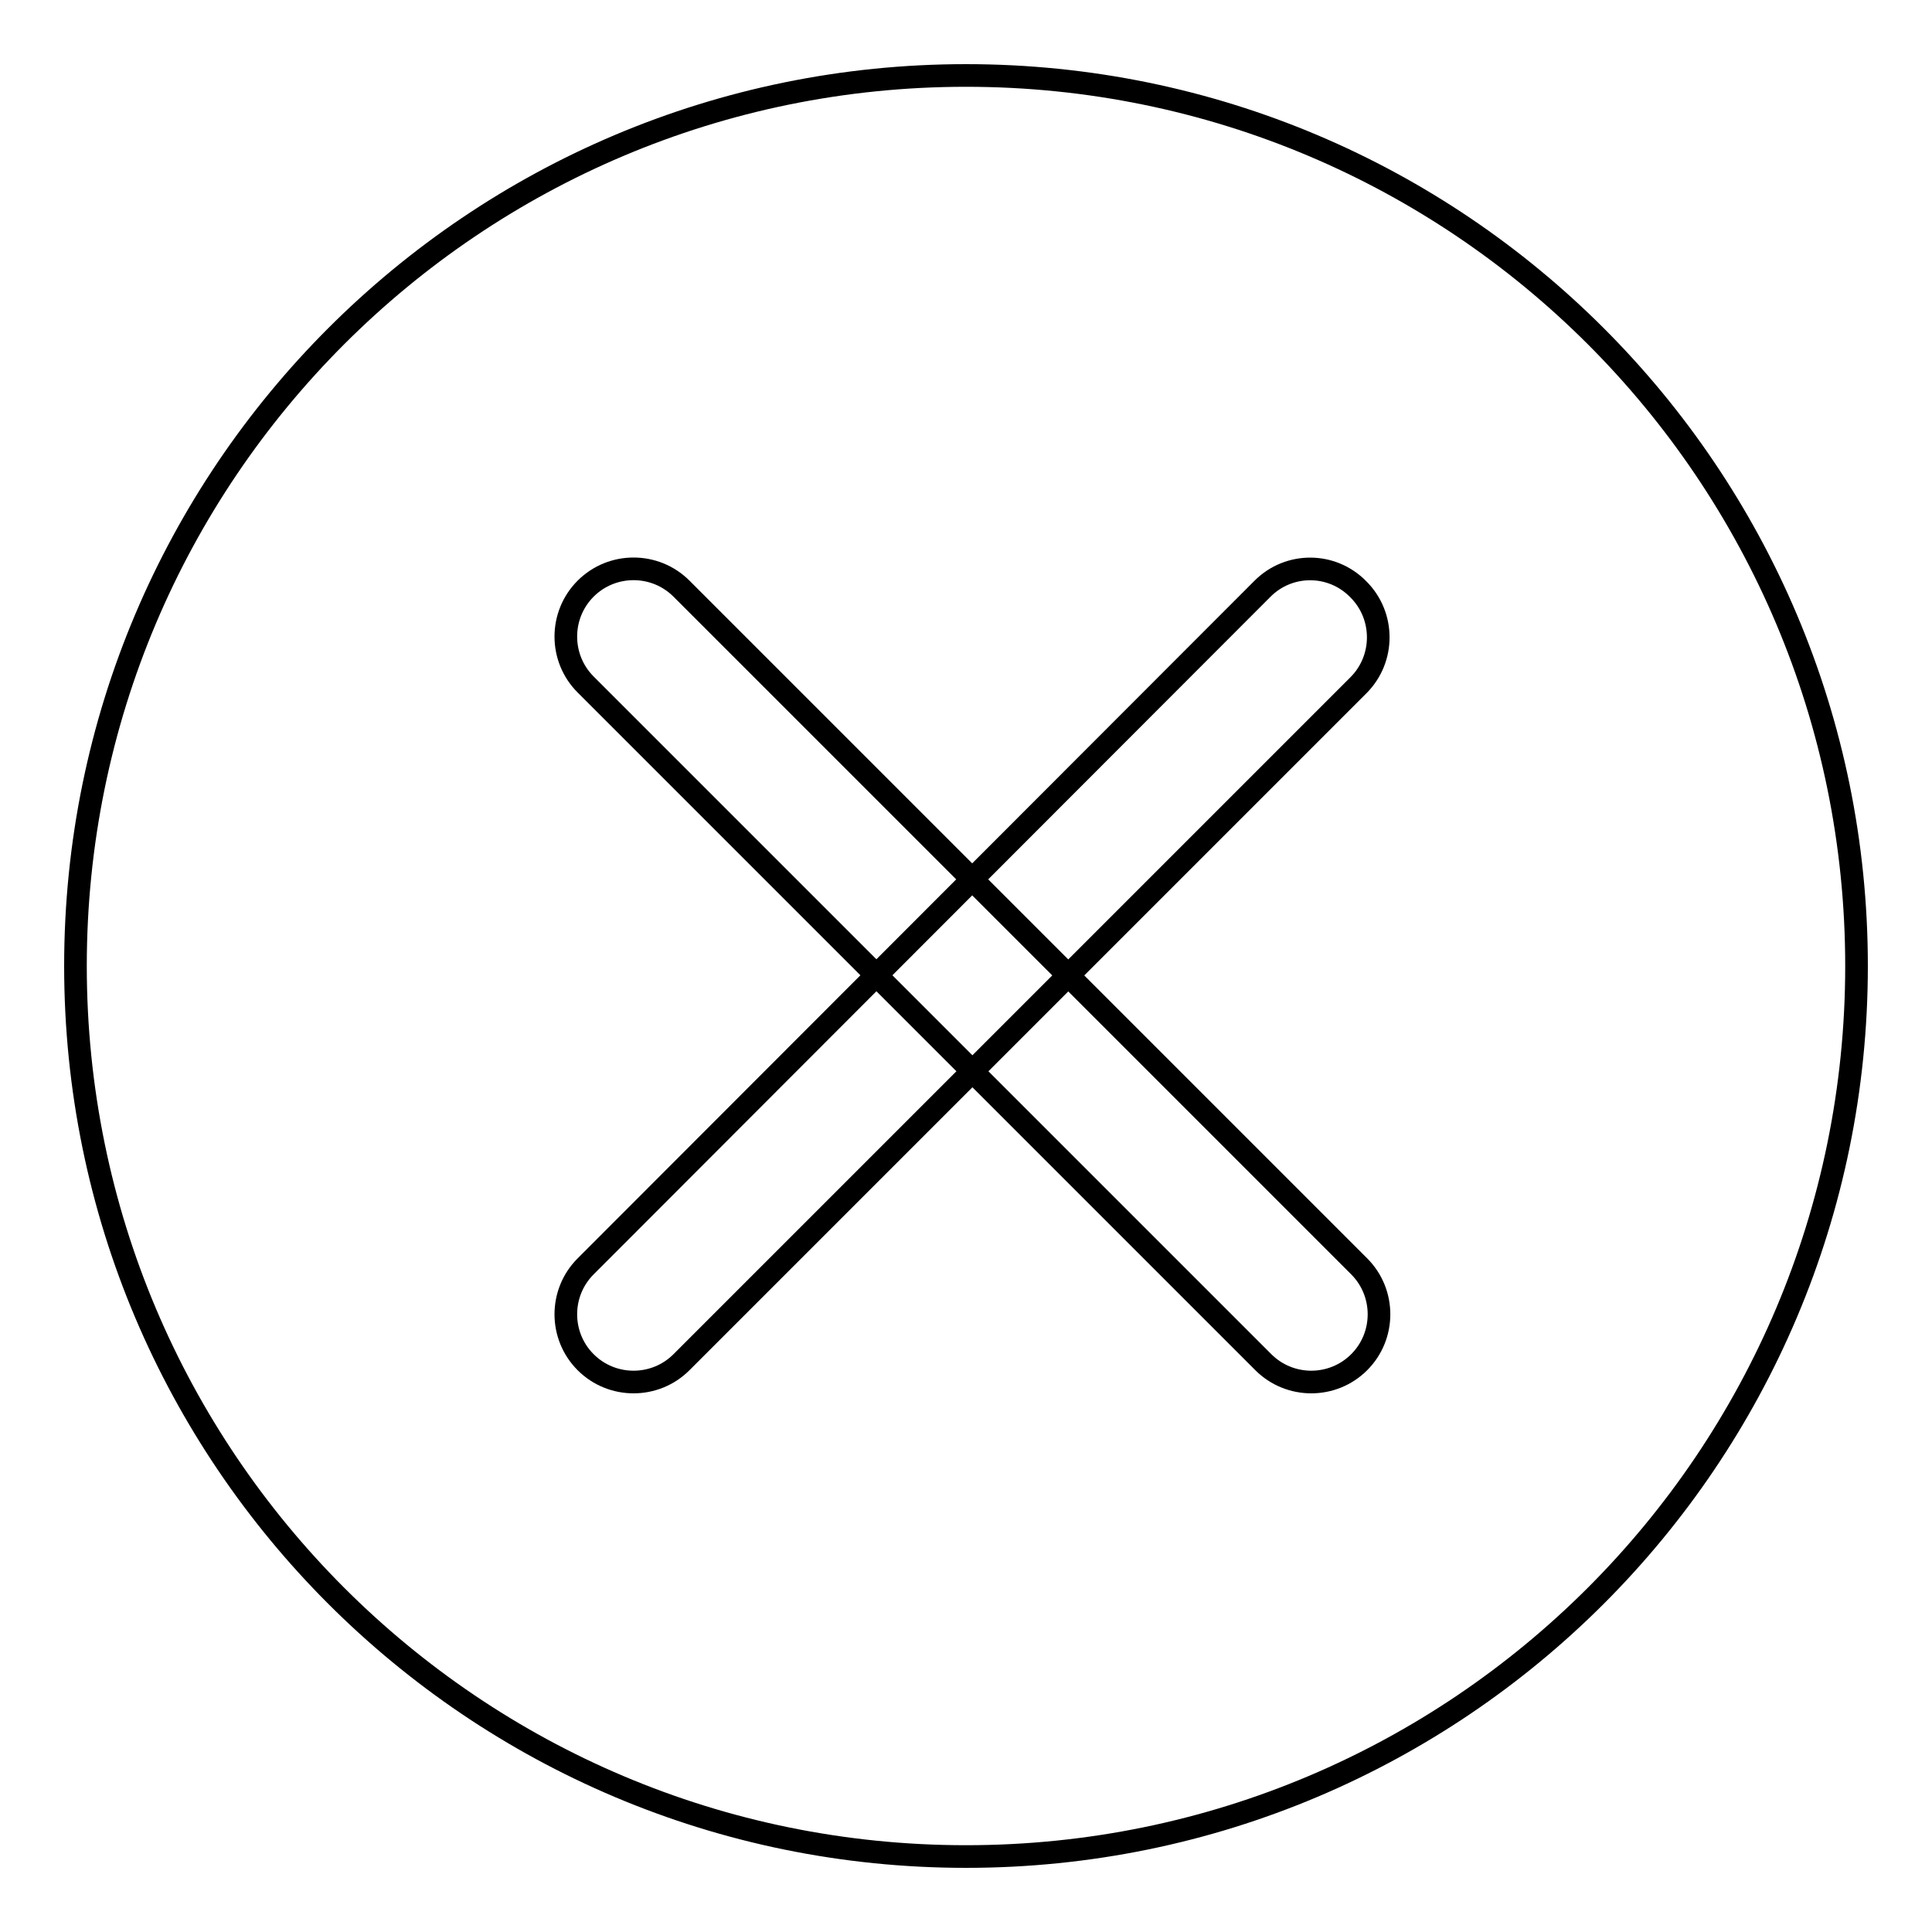 <?xml version="1.0" encoding="utf-8"?>
<!-- Svg Vector Icons : http://www.onlinewebfonts.com/icon -->
<!DOCTYPE svg PUBLIC "-//W3C//DTD SVG 1.1//EN" "http://www.w3.org/Graphics/SVG/1.1/DTD/svg11.dtd">
<svg version="1.1" xmlns="http://www.w3.org/2000/svg" xmlns:xlink="http://www.w3.org/1999/xlink" x="0px" y="0px" viewBox="0 0 256 256" enable-background="new 0 0 256 256" xml:space="preserve">
<g><g><path stroke-width="3" fill-opacity="0" stroke="#000000"  d="M10,128c0,65.2,52.8,118,118,118c65.2,0,118-52.8,118-118c0-65.2-52.8-118-118-118C62.8,10,10,62.8,10,128L10,128z"/><path stroke-width="3" fill-opacity="0" stroke="#000000"  d="M180,78.1c3.5,3.5,3.5,9.2,0,12.7l-89.7,89.7c-3.5,3.5-9.2,3.5-12.7,0c-3.5-3.5-3.5-9.2,0-12.7L167.3,78C170.8,74.5,176.5,74.5,180,78.1z"/><path stroke-width="3" fill-opacity="0" stroke="#000000"  d="M90.3,78l89.8,89.8c3.5,3.5,3.5,9.2,0,12.7c-3.5,3.5-9.2,3.5-12.7,0L77.6,90.7c-3.5-3.5-3.5-9.2,0-12.7C81.1,74.5,86.8,74.5,90.3,78z"/></g></g>
</svg>